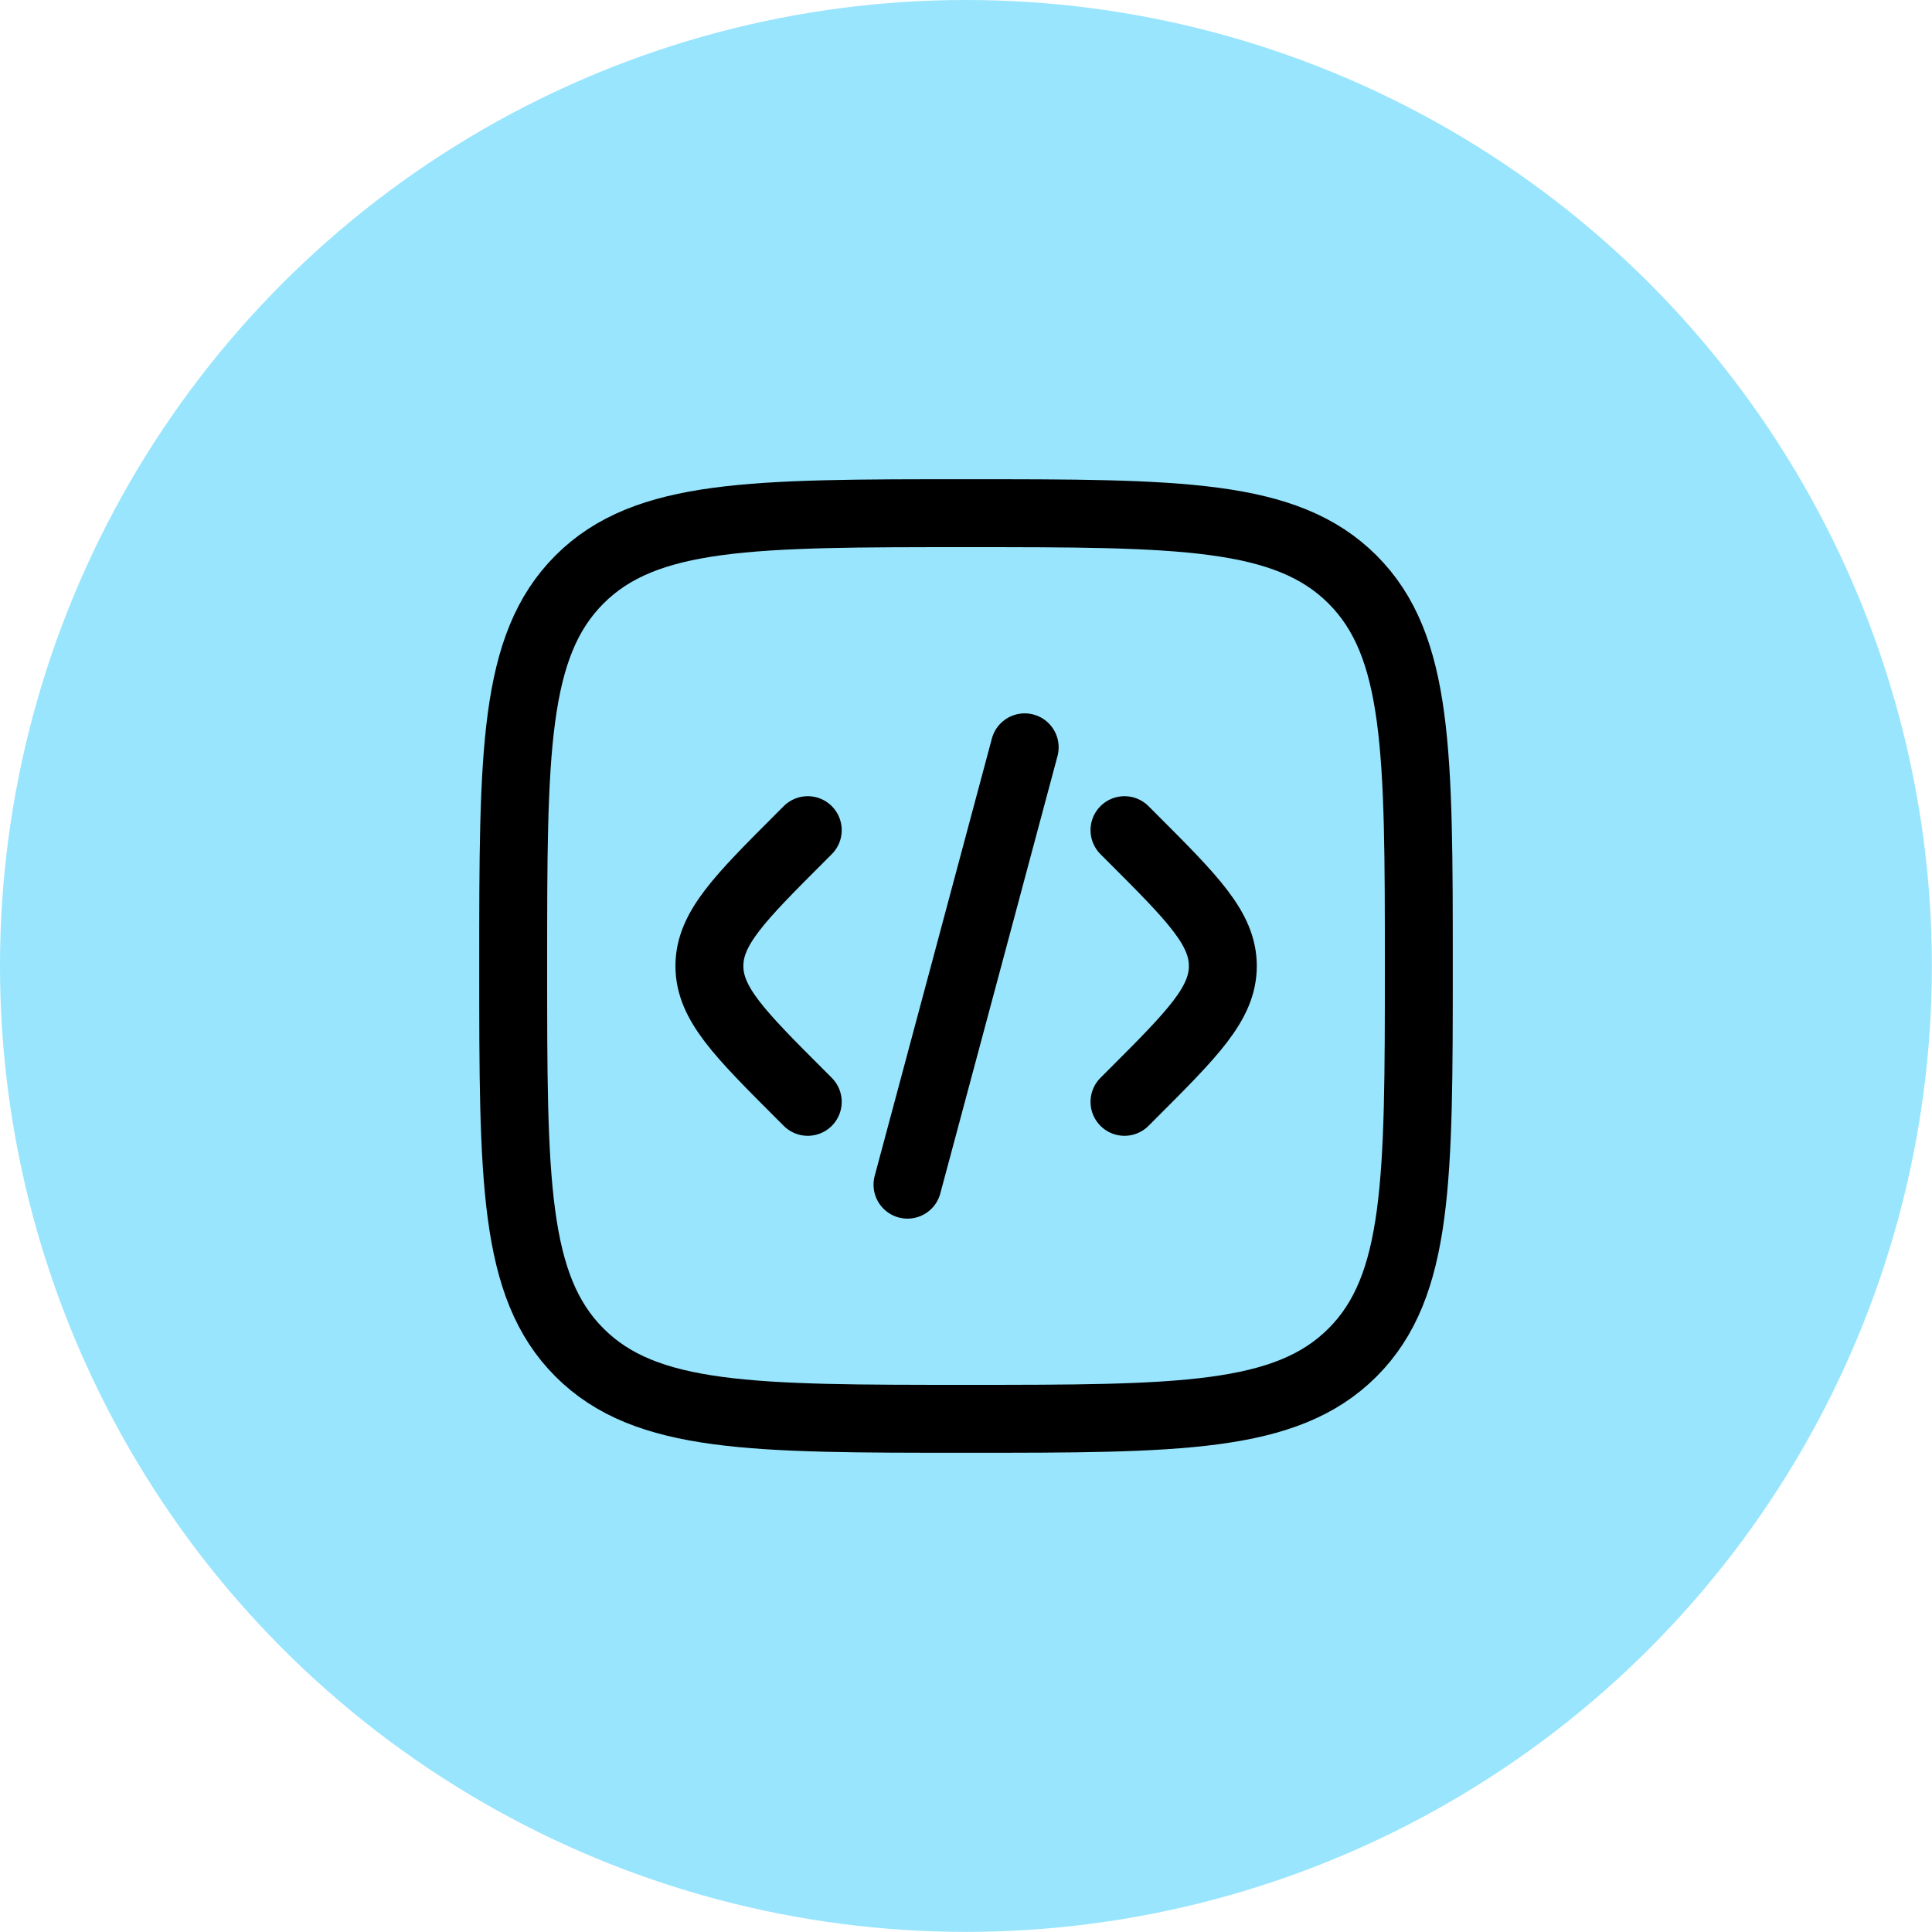 <svg width="32" height="32" viewBox="0 0 32 32" fill="none" xmlns="http://www.w3.org/2000/svg">
<circle cx="15.999" cy="15.999" r="15.999" fill="#98E5FD"/>
<path d="M18.625 13.75L18.754 13.879C19.754 14.879 20.254 15.379 20.254 16C20.254 16.621 19.754 17.121 18.754 18.121L18.625 18.25" stroke="black" stroke-width="1.125" stroke-linecap="round"/>
<path d="M16.972 12.378L16.002 16L15.031 19.622" stroke="black" stroke-width="1.125" stroke-linecap="round"/>
<path d="M13.379 13.75L13.25 13.879C12.25 14.879 11.75 15.379 11.75 16C11.75 16.621 12.25 17.121 13.25 18.121L13.379 18.25" stroke="black" stroke-width="1.125" stroke-linecap="round"/>
<path d="M8.5 16C8.5 12.464 8.5 10.697 9.598 9.598C10.697 8.5 12.464 8.5 16 8.5C19.535 8.5 21.303 8.5 22.402 9.598C23.5 10.697 23.5 12.464 23.5 16C23.5 19.535 23.5 21.303 22.402 22.402C21.303 23.5 19.535 23.5 16 23.5C12.464 23.5 10.697 23.5 9.598 22.402C8.5 21.303 8.5 19.535 8.5 16Z" stroke="black" stroke-width="1.125"/>
</svg>
